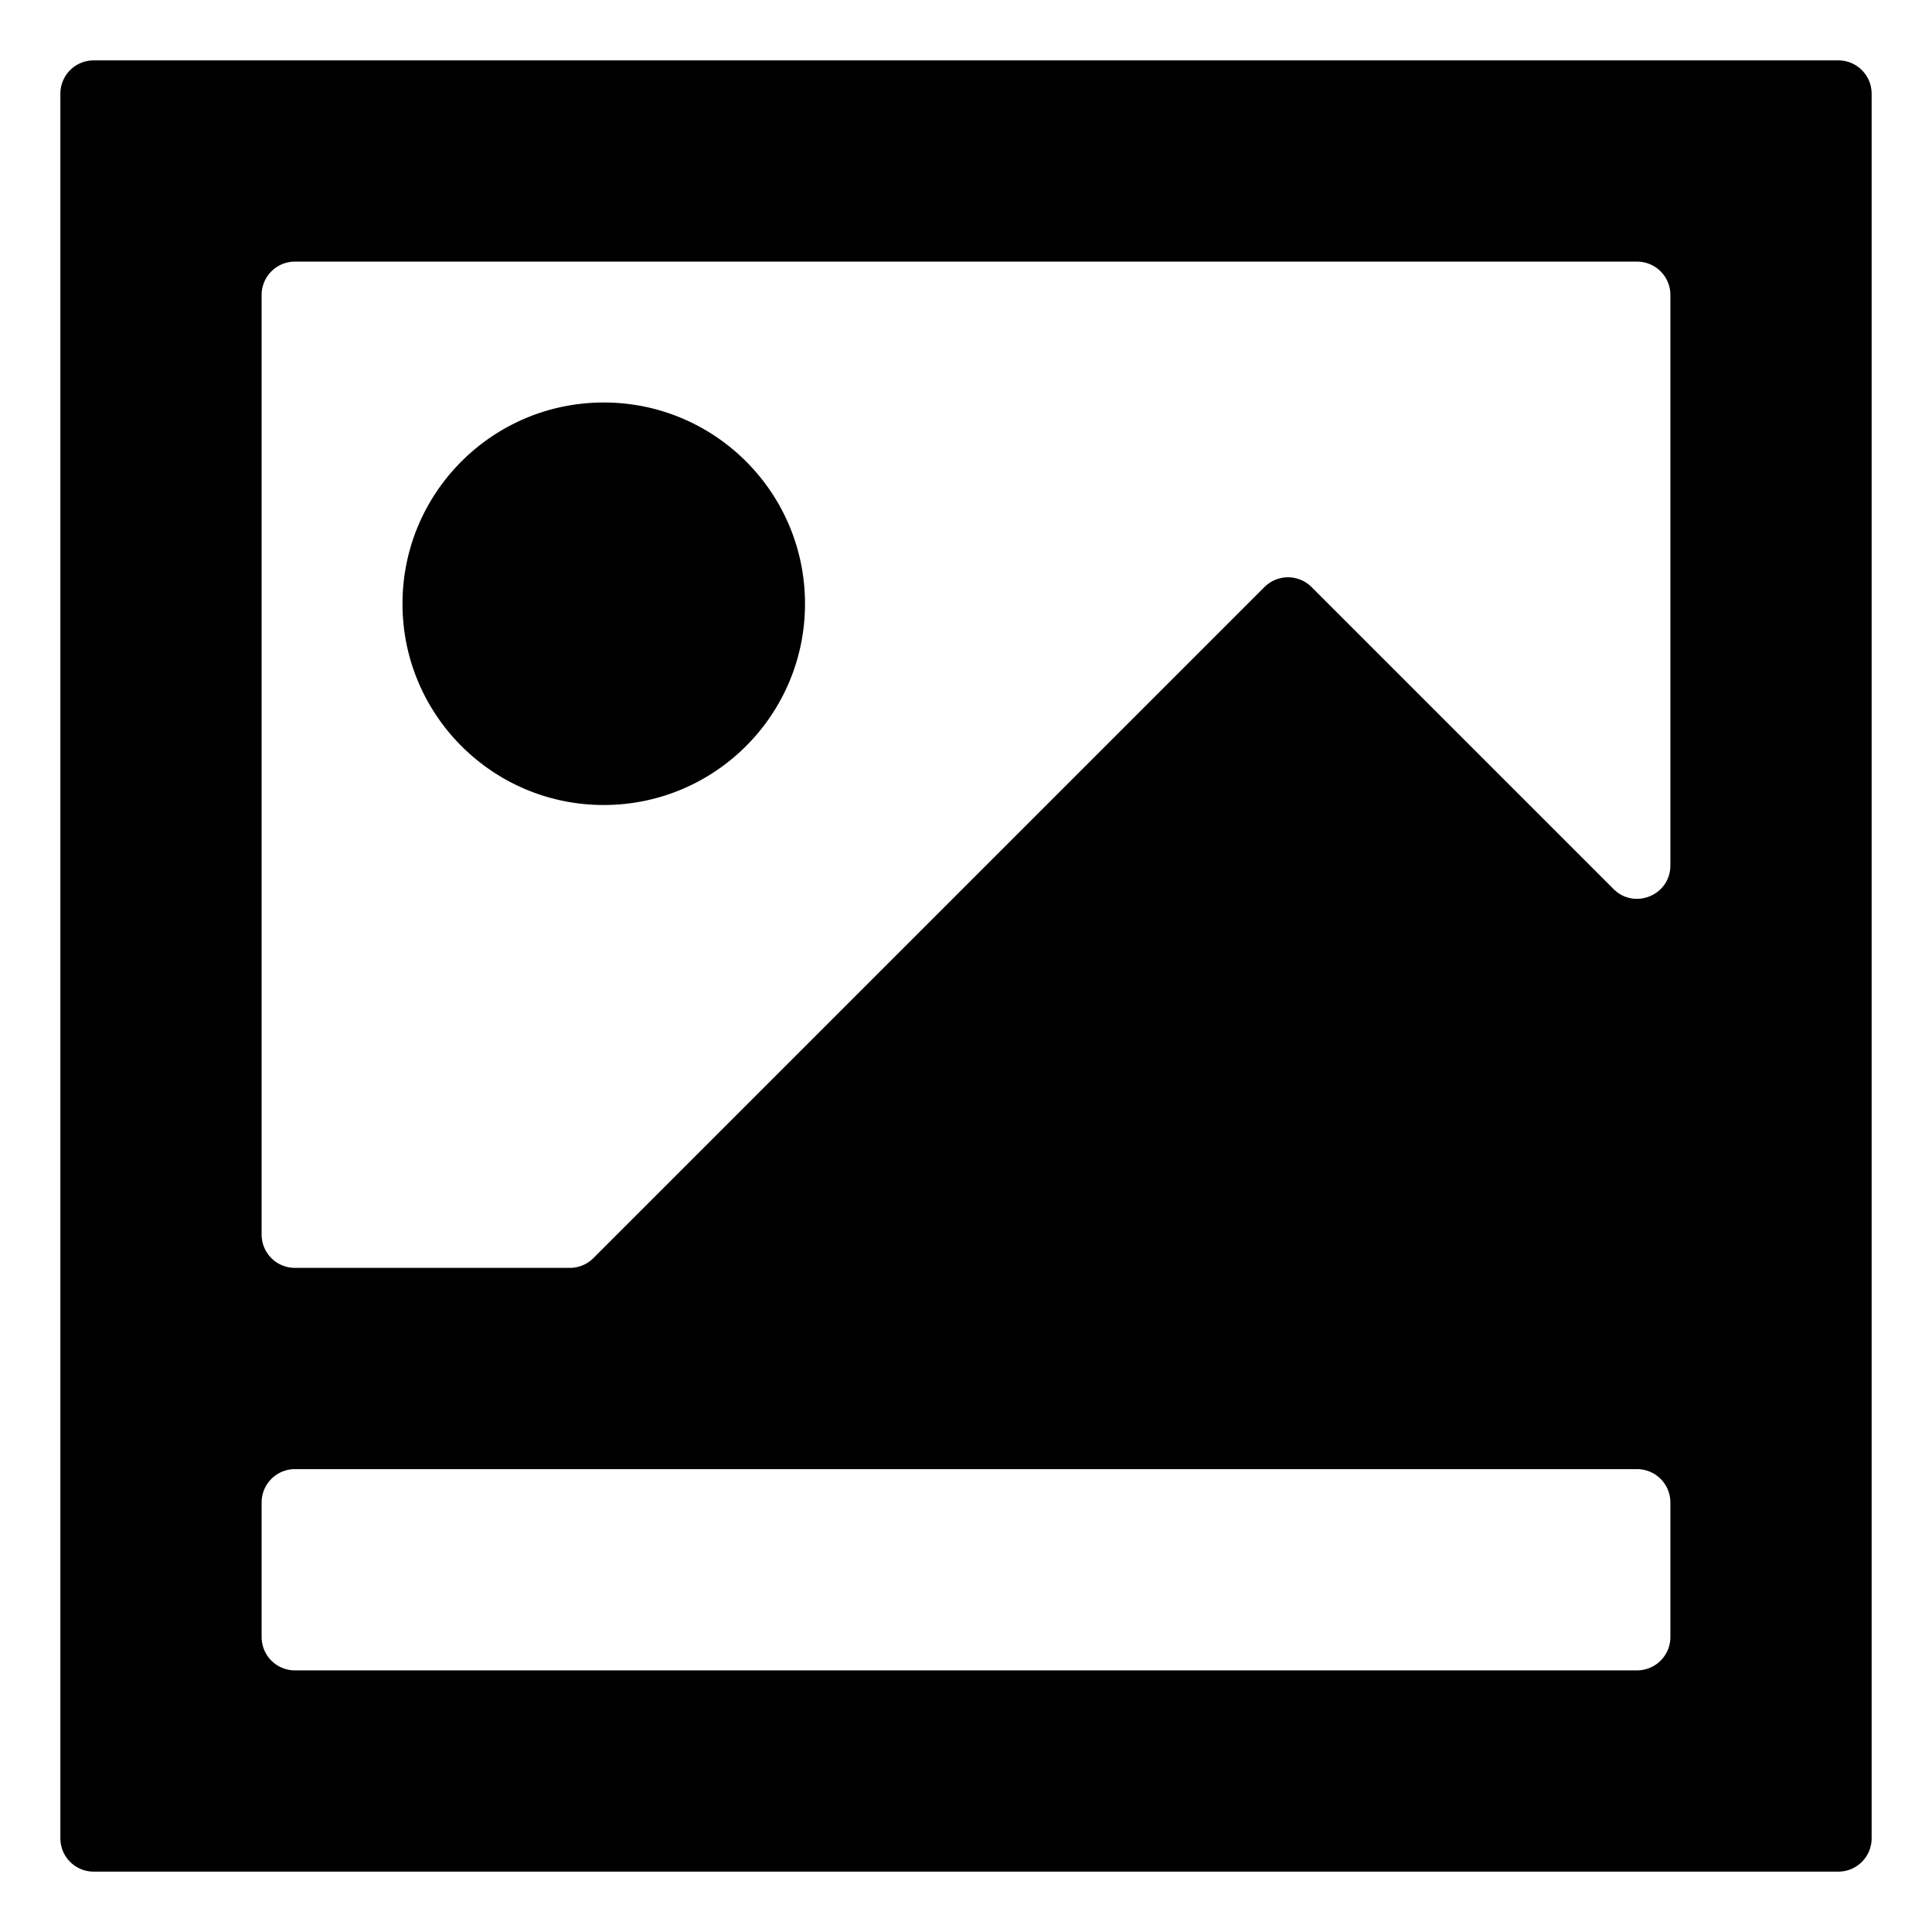 <svg xmlns="http://www.w3.org/2000/svg" width="324" height="324" fill="none"><path fill="#000" fill-rule="evenodd" d="M27 10.125H15.711a5.586 5.586 0 0 0-5.586 5.586V308.29a5.586 5.586 0 0 0 5.586 5.586H308.29a5.586 5.586 0 0 0 5.586-5.586V15.712a5.586 5.586 0 0 0-5.586-5.587H27Zm22.462 202.5a5.586 5.586 0 0 1-5.587-5.586V49.462a5.586 5.586 0 0 1 5.586-5.587H274.54a5.586 5.586 0 0 1 5.586 5.587v95.677c0 4.977-6.017 7.469-9.536 3.95L219.95 98.45a5.586 5.586 0 0 0-7.9 0L99.511 210.99a5.584 5.584 0 0 1-3.95 1.636h-46.1Zm0 33.75a5.586 5.586 0 0 0-5.587 5.586v22.578a5.586 5.586 0 0 0 5.586 5.586H274.54a5.586 5.586 0 0 0 5.586-5.586v-22.578a5.586 5.586 0 0 0-5.586-5.586H49.462ZM135 101.25c0-18.64-15.11-33.75-33.75-33.75S67.5 82.61 67.5 101.25 82.61 135 101.25 135 135 119.89 135 101.25Z" clip-rule="evenodd"/></svg>